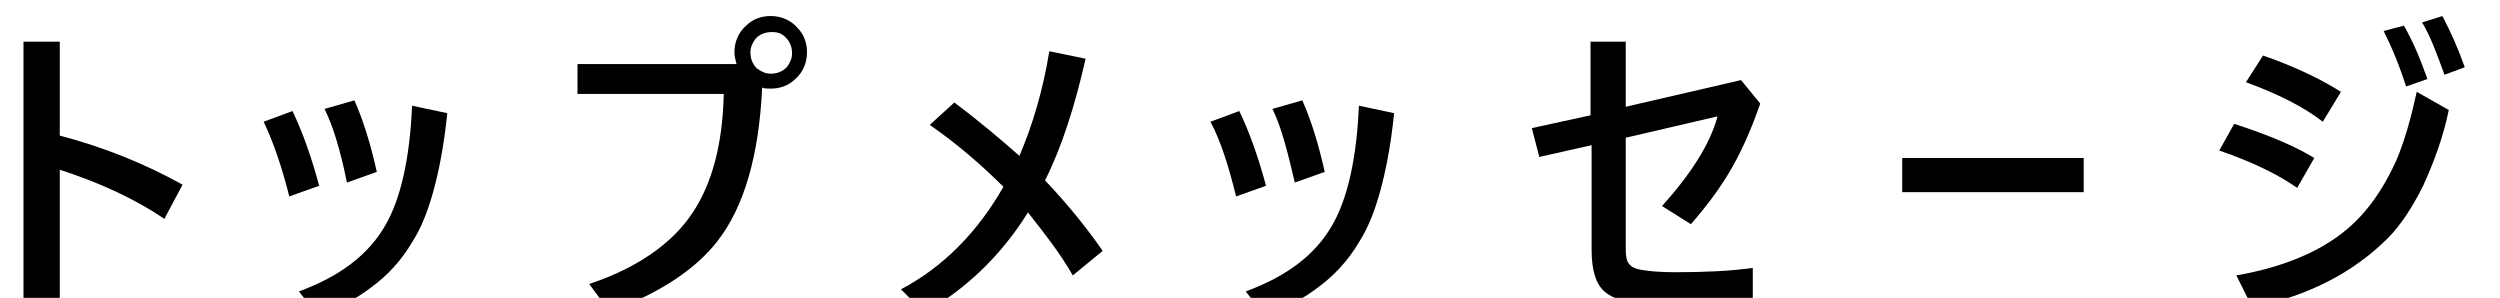 <?xml version="1.0" encoding="utf-8"?>
<!-- Generator: Adobe Illustrator 26.3.1, SVG Export Plug-In . SVG Version: 6.00 Build 0)  -->
<svg version="1.1" id="图层_1" xmlns="http://www.w3.org/2000/svg" xmlns:xlink="http://www.w3.org/1999/xlink"   width="234" height="27.88" x="0px" y="0px"
	 viewBox="0 0 234.2 27.9" style="enable-background:new 0 0 234.2 27.9;" xml:space="preserve">
<g>
	<path d="M5.6,12.7c4.2,1.1,8.1,2.7,11.5,4.6l-1.7,3.2c-2.8-1.9-6.1-3.4-9.8-4.6v13.3H2.2V3.9h3.4V12.7z"/>
	<path d="M24.7,11.4l2.7-1c1,2.1,1.8,4.4,2.5,7l-2.8,1C26.4,15.6,25.6,13.3,24.7,11.4z M28,27.3c3.8-1.4,6.5-3.4,8.1-6.2
		c1.4-2.4,2.3-6.2,2.5-11.2l3.3,0.7c-0.3,3-0.8,5.5-1.3,7.3c-0.5,1.8-1.1,3.4-2,4.8c-1,1.7-2.3,3.1-3.8,4.2c-1.3,1-2.9,1.9-5,2.7
		L28,27.3z M30.4,10.2l2.8-0.8c0.8,1.8,1.5,4,2.1,6.7l-2.8,1C31.9,14.1,31.2,11.8,30.4,10.2z"/>
	<path d="M69,6c-0.1-0.4-0.2-0.7-0.2-1.1c0-1,0.4-1.9,1.1-2.5c0.6-0.6,1.4-0.9,2.3-0.9c1,0,1.9,0.4,2.5,1.1c0.6,0.6,0.9,1.4,0.9,2.3
		c0,1-0.4,1.9-1.1,2.5c-0.6,0.6-1.4,0.9-2.3,0.9c-0.3,0-0.6,0-0.8-0.1c-0.3,6.4-1.7,11.2-4.2,14.4c-2.1,2.7-5.5,4.9-10.1,6.6
		l-1.9-2.6c4.5-1.5,7.8-3.8,9.7-6.7c1.8-2.7,2.8-6.4,2.9-11.1H54.1V6H69z M72.3,3c-0.6,0-1.1,0.2-1.5,0.6c-0.3,0.4-0.5,0.8-0.5,1.3
		c0,0.6,0.2,1.1,0.6,1.5c0.4,0.3,0.8,0.5,1.3,0.5c0.6,0,1.1-0.2,1.5-0.6c0.3-0.4,0.5-0.8,0.5-1.3c0-0.6-0.2-1.1-0.6-1.5
		C73.2,3.1,72.8,3,72.3,3z"/>
	<path d="M94,17.5c-2-2-4.3-4-6.9-5.8l2.3-2.1c2.4,1.8,4.4,3.5,6.1,5c1.2-2.8,2.2-6.1,2.8-9.8l3.4,0.7c-1,4.4-2.2,8.2-3.8,11.4
		c2,2.1,3.8,4.3,5.4,6.6l-2.8,2.3c-1.2-2.1-2.7-4-4.2-5.9c-2.5,4-5.7,7.1-9.7,9.4l-2.2-2.2C88.4,25,91.6,21.7,94,17.5z"/>
	<path d="M113.4,11.4l2.7-1c1,2.1,1.8,4.4,2.5,7l-2.8,1C115.1,15.6,114.4,13.3,113.4,11.4z M116.7,27.3c3.8-1.4,6.5-3.4,8.1-6.2
		c1.4-2.4,2.3-6.2,2.5-11.2l3.3,0.7c-0.3,3-0.8,5.5-1.3,7.3c-0.5,1.8-1.1,3.4-2,4.8c-1,1.7-2.3,3.1-3.8,4.2c-1.3,1-2.9,1.9-5,2.7
		L116.7,27.3z M119.2,10.2l2.8-0.8c0.8,1.8,1.5,4,2.1,6.7l-2.8,1C120.6,14.1,120,11.8,119.2,10.2z"/>
	<path d="M149,10.8V3.9h3.3V10l10.8-2.5l1.8,2.2c-0.9,2.6-1.9,4.8-3,6.6c-0.9,1.5-2.1,3.1-3.5,4.7l-2.7-1.7c2.7-3,4.5-5.8,5.2-8.4
		l-8.6,2v10.5c0,0.6,0.1,1.1,0.3,1.3c0.2,0.3,0.6,0.5,1.3,0.6c0.6,0.1,1.6,0.2,3,0.2c2.7,0,5.1-0.1,7.3-0.4v3.3
		c-2.6,0.1-5.2,0.2-7.9,0.2c-3,0-5-0.4-6-1.3c-0.8-0.7-1.2-2-1.2-3.9v-9.8l-4.9,1.1l-0.7-2.7L149,10.8z"/>
	<path d="M178.2,14.8h17V18h-17V14.8z"/>
	<path d="M207.9,14.1l1.4-2.5c3.4,1.1,5.9,2.2,7.5,3.2l-1.6,2.8C213.5,16.4,211.1,15.2,207.9,14.1z M226.4,8.6l3,1.7
		c-0.5,2.5-1.4,4.9-2.4,7.1c-1,2-2.1,3.7-3.3,4.9c-3.2,3.2-7.4,5.4-12.7,6.5l-1.5-3c5.1-0.9,9-2.7,11.6-5.5c1.3-1.4,2.4-3.1,3.4-5.3
		C225.3,13.1,225.9,10.9,226.4,8.6z M210.4,7.7l1.6-2.5c2.9,1,5.4,2.2,7.3,3.4l-1.7,2.8C215.8,10,213.4,8.8,210.4,7.7z M223.3,2.9
		l1.9-0.5c0.8,1.4,1.5,3,2.2,5l-2,0.7C224.8,6.2,224.1,4.5,223.3,2.9z M226.9,2.1l1.9-0.6c0.8,1.5,1.5,3.1,2.1,4.8L229,7
		C228.3,5.1,227.7,3.4,226.9,2.1z"/>
</g>
</svg>
